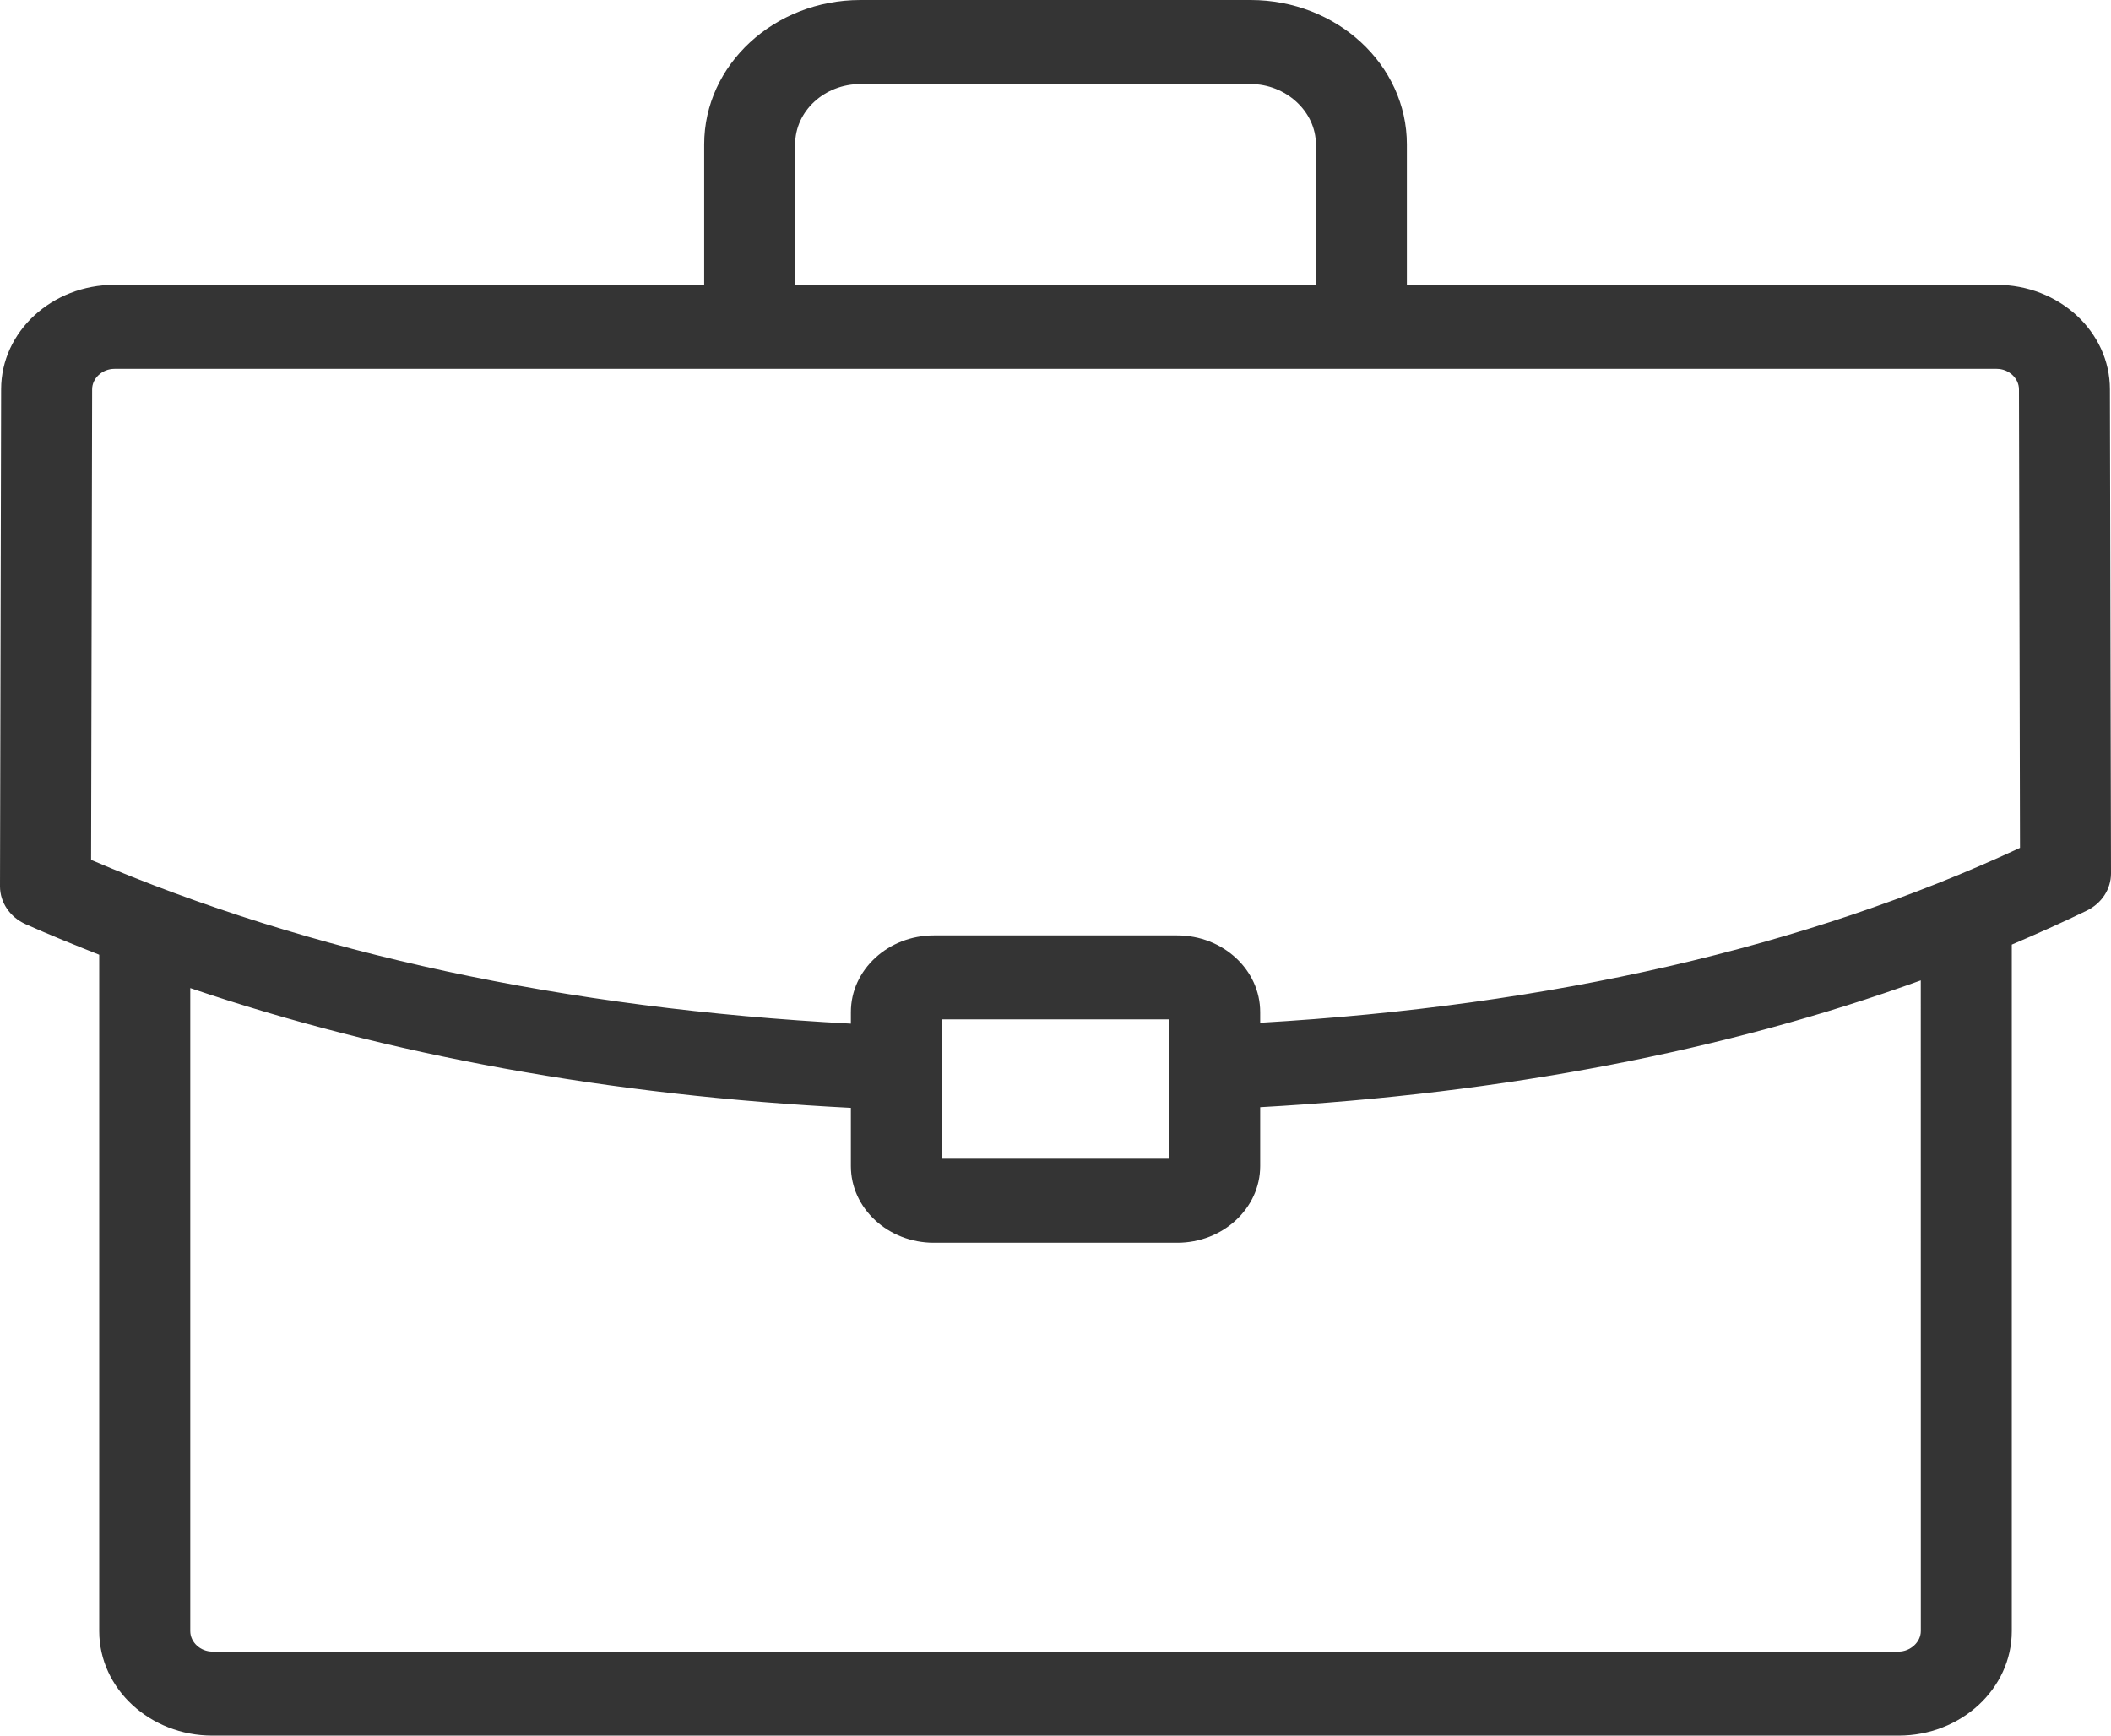 <svg width="45" height="37" viewBox="0 0 45 37" fill="none" xmlns="http://www.w3.org/2000/svg">
<path d="M44.977 8.3C44.977 7.072 43.894 6.072 42.564 6.072H29.99V3.077C29.99 1.38 28.495 0 26.658 0H18.343C16.506 0 15.011 1.38 15.011 3.077V6.072H2.438C1.107 6.072 0.024 7.071 0.024 8.298L8.2861e-07 18.895C-0 19.238 0.212 19.552 0.547 19.702C1.059 19.931 1.586 20.143 2.115 20.353V34.772C2.115 36 3.198 37 4.528 37H40.472C41.802 37 42.885 36.001 42.885 34.772V20.137C43.427 19.906 43.962 19.666 44.483 19.413C44.802 19.258 45.001 18.952 45 18.619L44.977 8.3ZM16.95 3.077C16.95 2.367 17.576 1.791 18.343 1.791H26.658C27.413 1.791 28.051 2.379 28.051 3.077V6.072H16.95V3.077ZM40.946 34.772C40.946 35.005 40.724 35.209 40.472 35.209H4.529C4.272 35.209 4.056 35.009 4.056 34.772V21.064C8.277 22.495 12.994 23.354 18.138 23.617V24.859C18.138 25.76 18.932 26.493 19.907 26.493H25.094C26.069 26.493 26.863 25.759 26.863 24.859V23.603C32.073 23.311 36.791 22.404 40.945 20.9L40.946 34.772ZM20.078 24.702V21.731H24.923V24.702H20.078ZM26.863 21.803V21.575C26.863 20.674 26.07 19.941 25.094 19.941H19.907C18.932 19.941 18.138 20.674 18.138 21.575V21.822C12.063 21.501 6.616 20.332 1.942 18.331L1.964 8.3C1.964 8.063 2.182 7.863 2.439 7.863H42.564C42.821 7.863 43.038 8.063 43.038 8.301L43.06 18.075C38.497 20.197 33.05 21.444 26.863 21.803Z" fill="#343434"/>
</svg>
